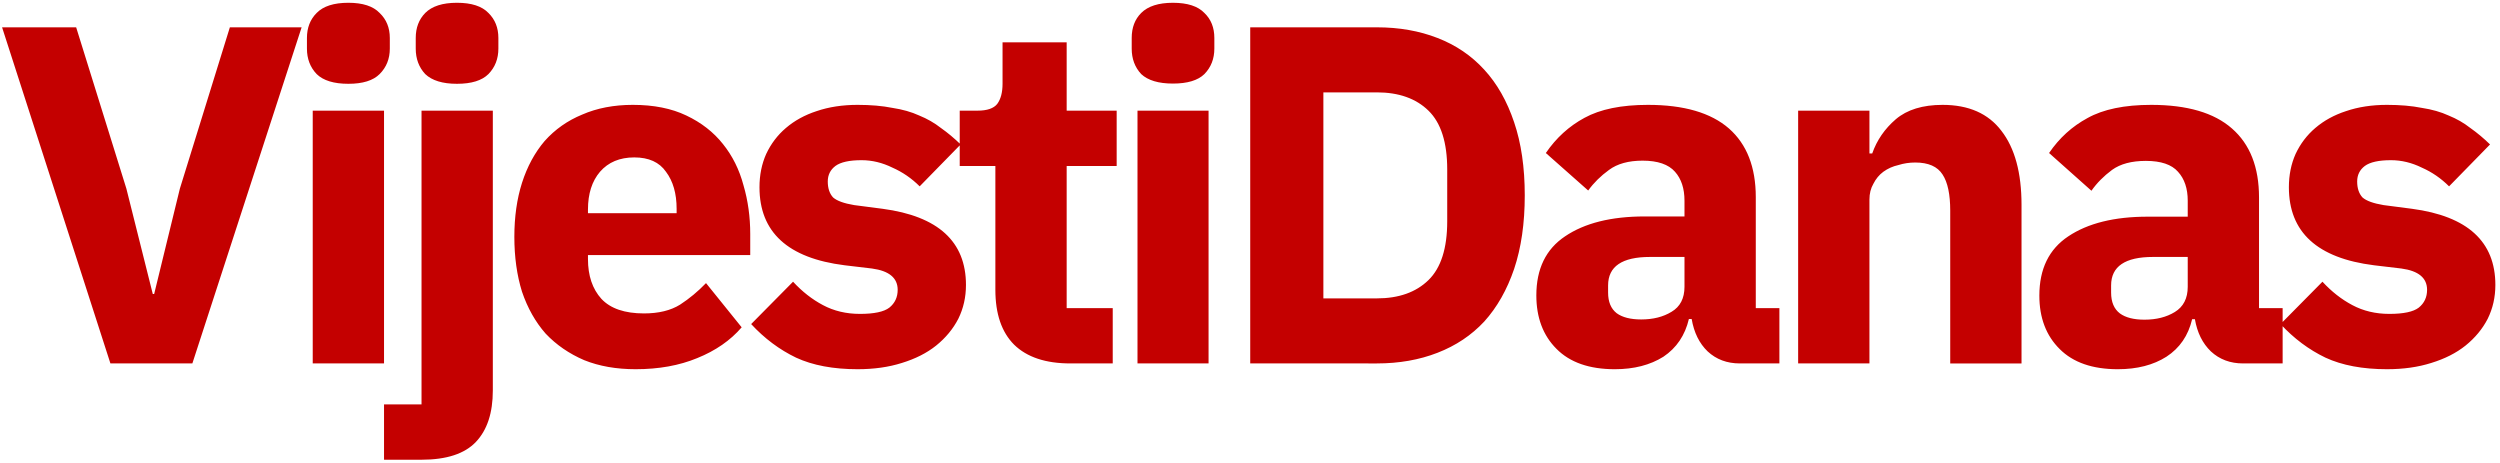 <svg version="1.2" xmlns="http://www.w3.org/2000/svg" viewBox="0 0 1080 200" width="1080" height="200"><style>.a{fill:#c40000}</style><path class="a" d="m83.1 157h-35.4l-46.8-145.2h32l21.7 69.7 11.4 45.5h0.6l11.1-45.5 21.6-69.7h31zm67.4-120.8q-9.4 0-13.7-4.2-4.2-4.4-4.2-11v-4.6q0-6.6 4.2-10.8 4.3-4.4 13.7-4.4 9.3 0 13.5 4.4 4.4 4.2 4.4 10.8v4.6q0 6.6-4.4 11-4.2 4.2-13.5 4.2zm-15.4 120.8v-109.2h30.8v109.2zm47 17.7v-126.9h30.8v120.9q0 14.5-7.3 22.2-7.3 7.7-23.5 7.7h-16.2v-23.9zm15.3-138.5q-9.3 0-13.7-4.2-4.1-4.4-4.1-11v-4.6q0-6.6 4.1-10.8 4.4-4.4 13.7-4.4 9.4 0 13.6 4.4 4.3 4.2 4.3 10.8v4.6q0 6.6-4.3 11-4.2 4.2-13.6 4.2zm77.2 123.3q-12.5 0-22.2-3.9-9.8-4.2-16.7-11.5-6.6-7.5-10.2-18.1-3.3-10.6-3.3-23.7 0-12.9 3.3-23.3 3.4-10.6 9.8-18.1 6.7-7.5 16.2-11.4 9.6-4.2 21.9-4.2 13.5 0 23.1 4.6 9.7 4.6 15.8 12.3 6.2 7.7 8.9 17.9 2.9 9.9 2.9 21v9.1h-70.1v1.7q0 10.8 5.8 17.2 5.9 6.3 18.4 6.3 9.5 0 15.6-3.8 6-3.9 11.2-9.3l15.4 19.1q-7.3 8.5-19.2 13.3-11.6 4.8-26.6 4.8zm-0.6-91.5q-9.4 0-14.8 6.2-5.2 6.1-5.2 16.3v1.6h38.3v-1.9q0-9.9-4.6-16-4.3-6.2-13.7-6.2zm96.5 91.5q-15.8 0-26.6-5-10.8-5.2-19.4-14.5l18.1-18.3q5.9 6.4 12.9 10.1 7.1 3.8 16 3.8 9.2 0 12.7-2.7 3.6-2.9 3.6-7.7 0-7.7-11.1-9.2l-11.8-1.4q-36.8-4.6-36.8-33.7 0-7.9 2.9-14.4 3.1-6.6 8.5-11.2 5.6-4.8 13.3-7.3 7.9-2.7 17.7-2.7 8.5 0 15 1.3 6.6 1 11.6 3.3 5.2 2.1 9.4 5.4 4.4 3.1 8.5 7.1l-17.7 18.1q-5.2-5.2-11.8-8.1-6.5-3.2-13.3-3.2-7.9 0-11.3 2.5-3.3 2.5-3.3 6.7 0 4.4 2.3 6.9 2.5 2.2 9.1 3.3l12.3 1.6q36 4.8 36 32.9 0 7.9-3.3 14.6-3.4 6.6-9.6 11.6-6 4.8-14.8 7.5-8.5 2.7-19.1 2.7zm110.2-2.5h-18.3q-16 0-24.3-8.1-8.1-8.1-8.1-23.7v-53.5h-15.4v-23.9h7.7q6.2 0 8.5-2.9 2.3-3.1 2.3-8.7v-17.9h27.7v29.5h21.6v23.9h-21.6v61.4h19.9zm26-120.9q-9.3 0-13.7-4.1-4.1-4.4-4.1-11v-4.6q0-6.7 4.1-10.8 4.4-4.4 13.7-4.4 9.4 0 13.6 4.4 4.3 4.1 4.3 10.8v4.6q0 6.6-4.3 11-4.2 4.1-13.6 4.1zm-15.3 120.9v-109.2h30.7v109.2zm48.7 0v-145.2h54.7q14.4 0 26.2 4.6 11.9 4.6 20.2 13.7 8.3 9 12.9 22.7 4.6 13.5 4.6 31.6 0 18.1-4.6 31.8-4.6 13.5-12.9 22.7-8.3 8.9-20.2 13.5-11.8 4.6-26.2 4.6zm31.6-28.1h23.1q14.2 0 22.3-7.9 8.1-7.9 8.1-25.4v-22.4q0-17.5-8.1-25.4-8.1-7.9-22.3-7.9h-23.1zm197 28.1h-17.1q-8.3 0-13.9-5.2-5.4-5.2-6.9-14h-1.2q-2.5 10.6-11 16.3-8.6 5.4-21 5.4-16.5 0-25.2-8.8-8.7-8.7-8.7-23.1 0-17.2 12.4-25.5 12.7-8.6 34.4-8.6h17.2v-6.8q0-7.9-4.1-12.5-4.2-4.8-14-4.8-9.1 0-14.5 4-5.4 3.9-9 8.9l-18.3-16.2q6.7-9.8 16.7-15.2 10.2-5.6 27.4-5.6 23.3 0 35 10.2 11.6 10.2 11.6 29.7v47.9h10.2zm-59.7-19q7.7 0 13.1-3.3 5.6-3.3 5.6-10.8v-12.9h-14.9q-18.1 0-18.1 12.3v3.1q0 6 3.7 8.9 3.7 2.7 10.6 2.7zm98.6 19h-30.8v-109.2h30.8v18.5h1.2q3-8.6 10.2-14.8 7.3-6.2 20.2-6.2 16.9 0 25.4 11.2 8.7 11.2 8.7 32v68.5h-30.8v-66q0-10.6-3.3-15.6-3.3-5.2-11.8-5.2-3.8 0-7.3 1.1-3.6 0.8-6.5 2.9-2.7 2-4.3 5.2-1.7 2.9-1.7 6.8zm178.5 0h-17.1q-8.3 0-13.9-5.2-5.4-5.2-6.9-13.9h-1.2q-2.5 10.6-11.1 16.2-8.5 5.4-21 5.4-16.4 0-25.1-8.7-8.8-8.7-8.8-23.1 0-17.3 12.5-25.6 12.7-8.5 34.3-8.5h17.3v-6.9q0-7.9-4.2-12.5-4.1-4.7-13.9-4.7-9.2 0-14.6 3.9-5.4 4-8.9 9l-18.3-16.3q6.6-9.7 16.6-15.1 10.2-5.7 27.5-5.7 23.3 0 34.9 10.2 11.7 10.2 11.7 29.8v47.8h10.2zm-59.7-18.9q7.7 0 13.1-3.3 5.6-3.4 5.6-10.9v-12.9h-15q-18.1 0-18.1 12.3v3.1q0 6.1 3.8 9 3.7 2.7 10.6 2.7zm104.8 21.4q-15.8 0-26.6-5-10.8-5.2-19.4-14.5l18.1-18.3q5.9 6.4 12.9 10.1 7.1 3.8 16 3.8 9.2 0 12.7-2.7 3.6-2.9 3.6-7.7 0-7.7-11.1-9.2l-11.8-1.4q-36.8-4.6-36.8-33.7 0-7.9 2.9-14.4 3.1-6.6 8.5-11.2 5.6-4.8 13.3-7.3 7.9-2.7 17.7-2.7 8.5 0 15 1.3 6.6 1 11.6 3.3 5.2 2.1 9.4 5.4 4.4 3.1 8.5 7.1l-17.7 18.1q-5.2-5.2-11.8-8.1-6.5-3.2-13.3-3.2-7.9 0-11.3 2.5-3.3 2.5-3.3 6.7 0 4.4 2.3 6.9 2.5 2.2 9.1 3.3l12.3 1.6q36 4.8 36 32.9 0 7.9-3.3 14.6-3.4 6.6-9.6 11.6-6 4.8-14.8 7.5-8.5 2.7-19.1 2.7z"/></svg>